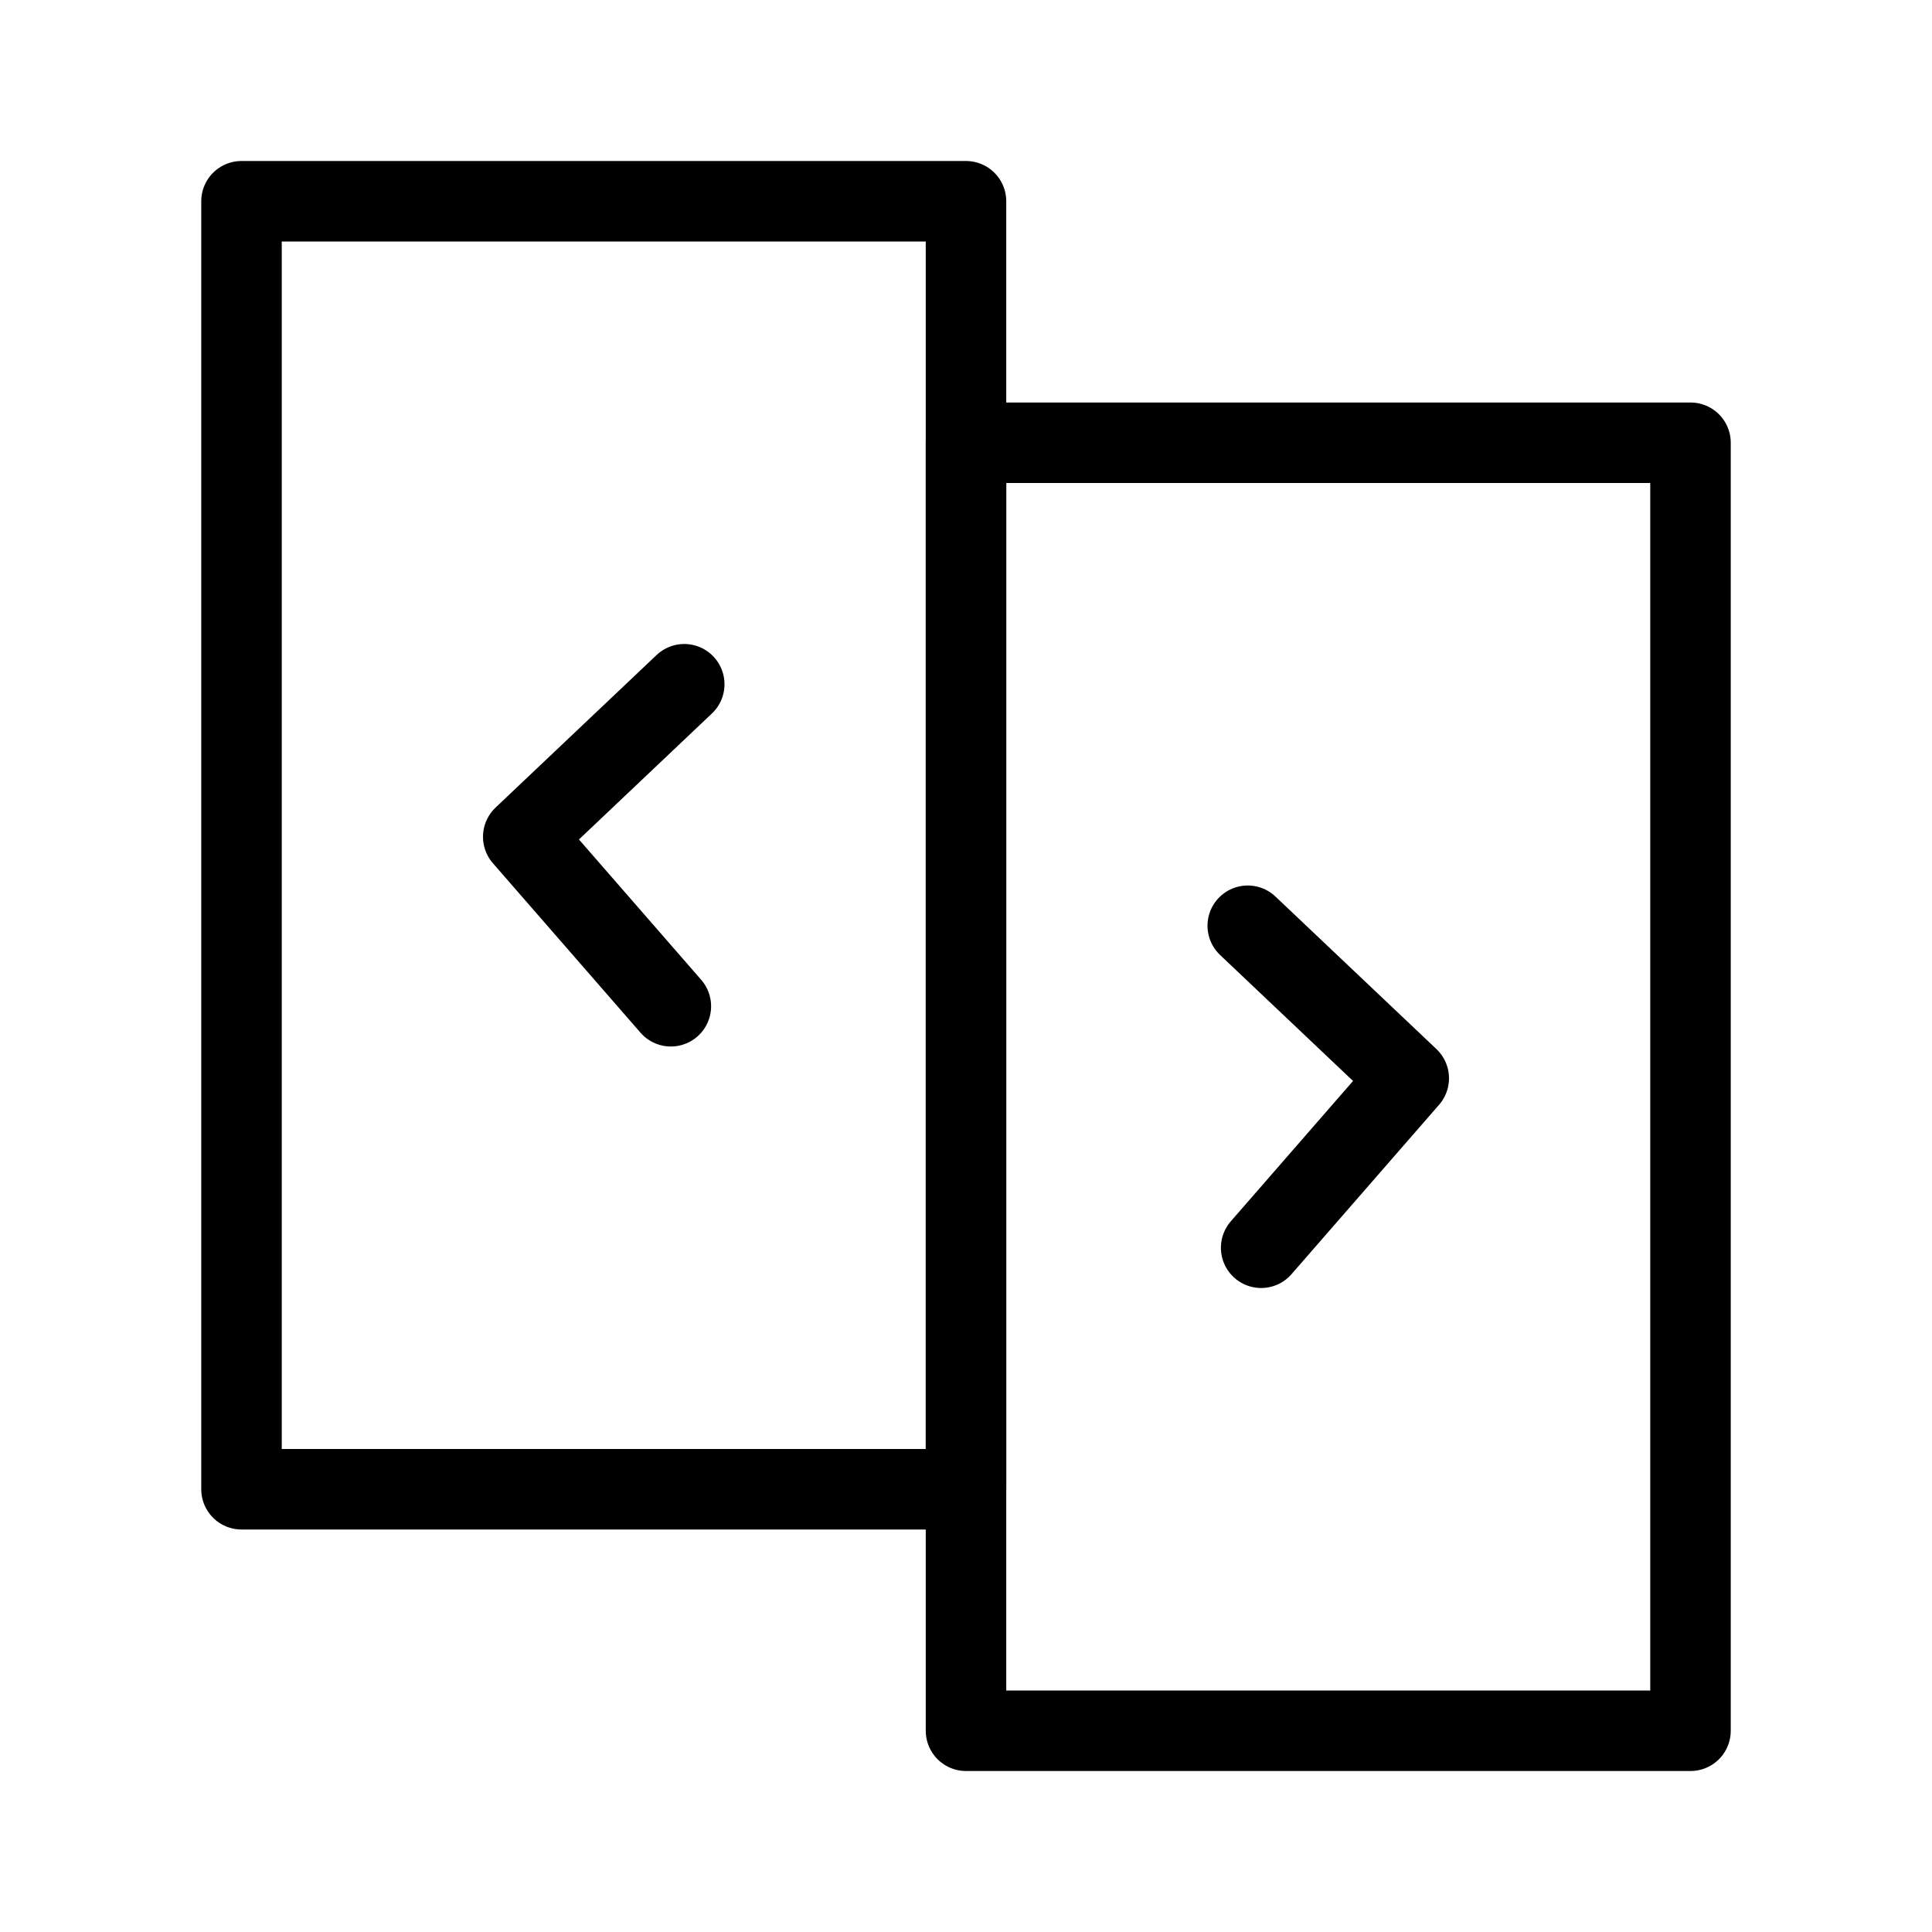 <svg viewBox="0 0 48 48" fill="none" xmlns="http://www.w3.org/2000/svg"><rect x="6" y="5" width="18" height="32" fill="none" stroke="currentColor" stroke-width="2" stroke-linecap="round" stroke-linejoin="round"/><rect x="24" y="11" width="18" height="32" fill="none" stroke="currentColor" stroke-width="2" stroke-linecap="round" stroke-linejoin="round"/><path d="M17 17L13 20.79L16.667 25" stroke="currentColor" stroke-width="2" stroke-linecap="round" stroke-linejoin="round"/><path d="M31 23L35 26.79L31.333 31" stroke="currentColor" stroke-width="2" stroke-linecap="round" stroke-linejoin="round"/></svg>